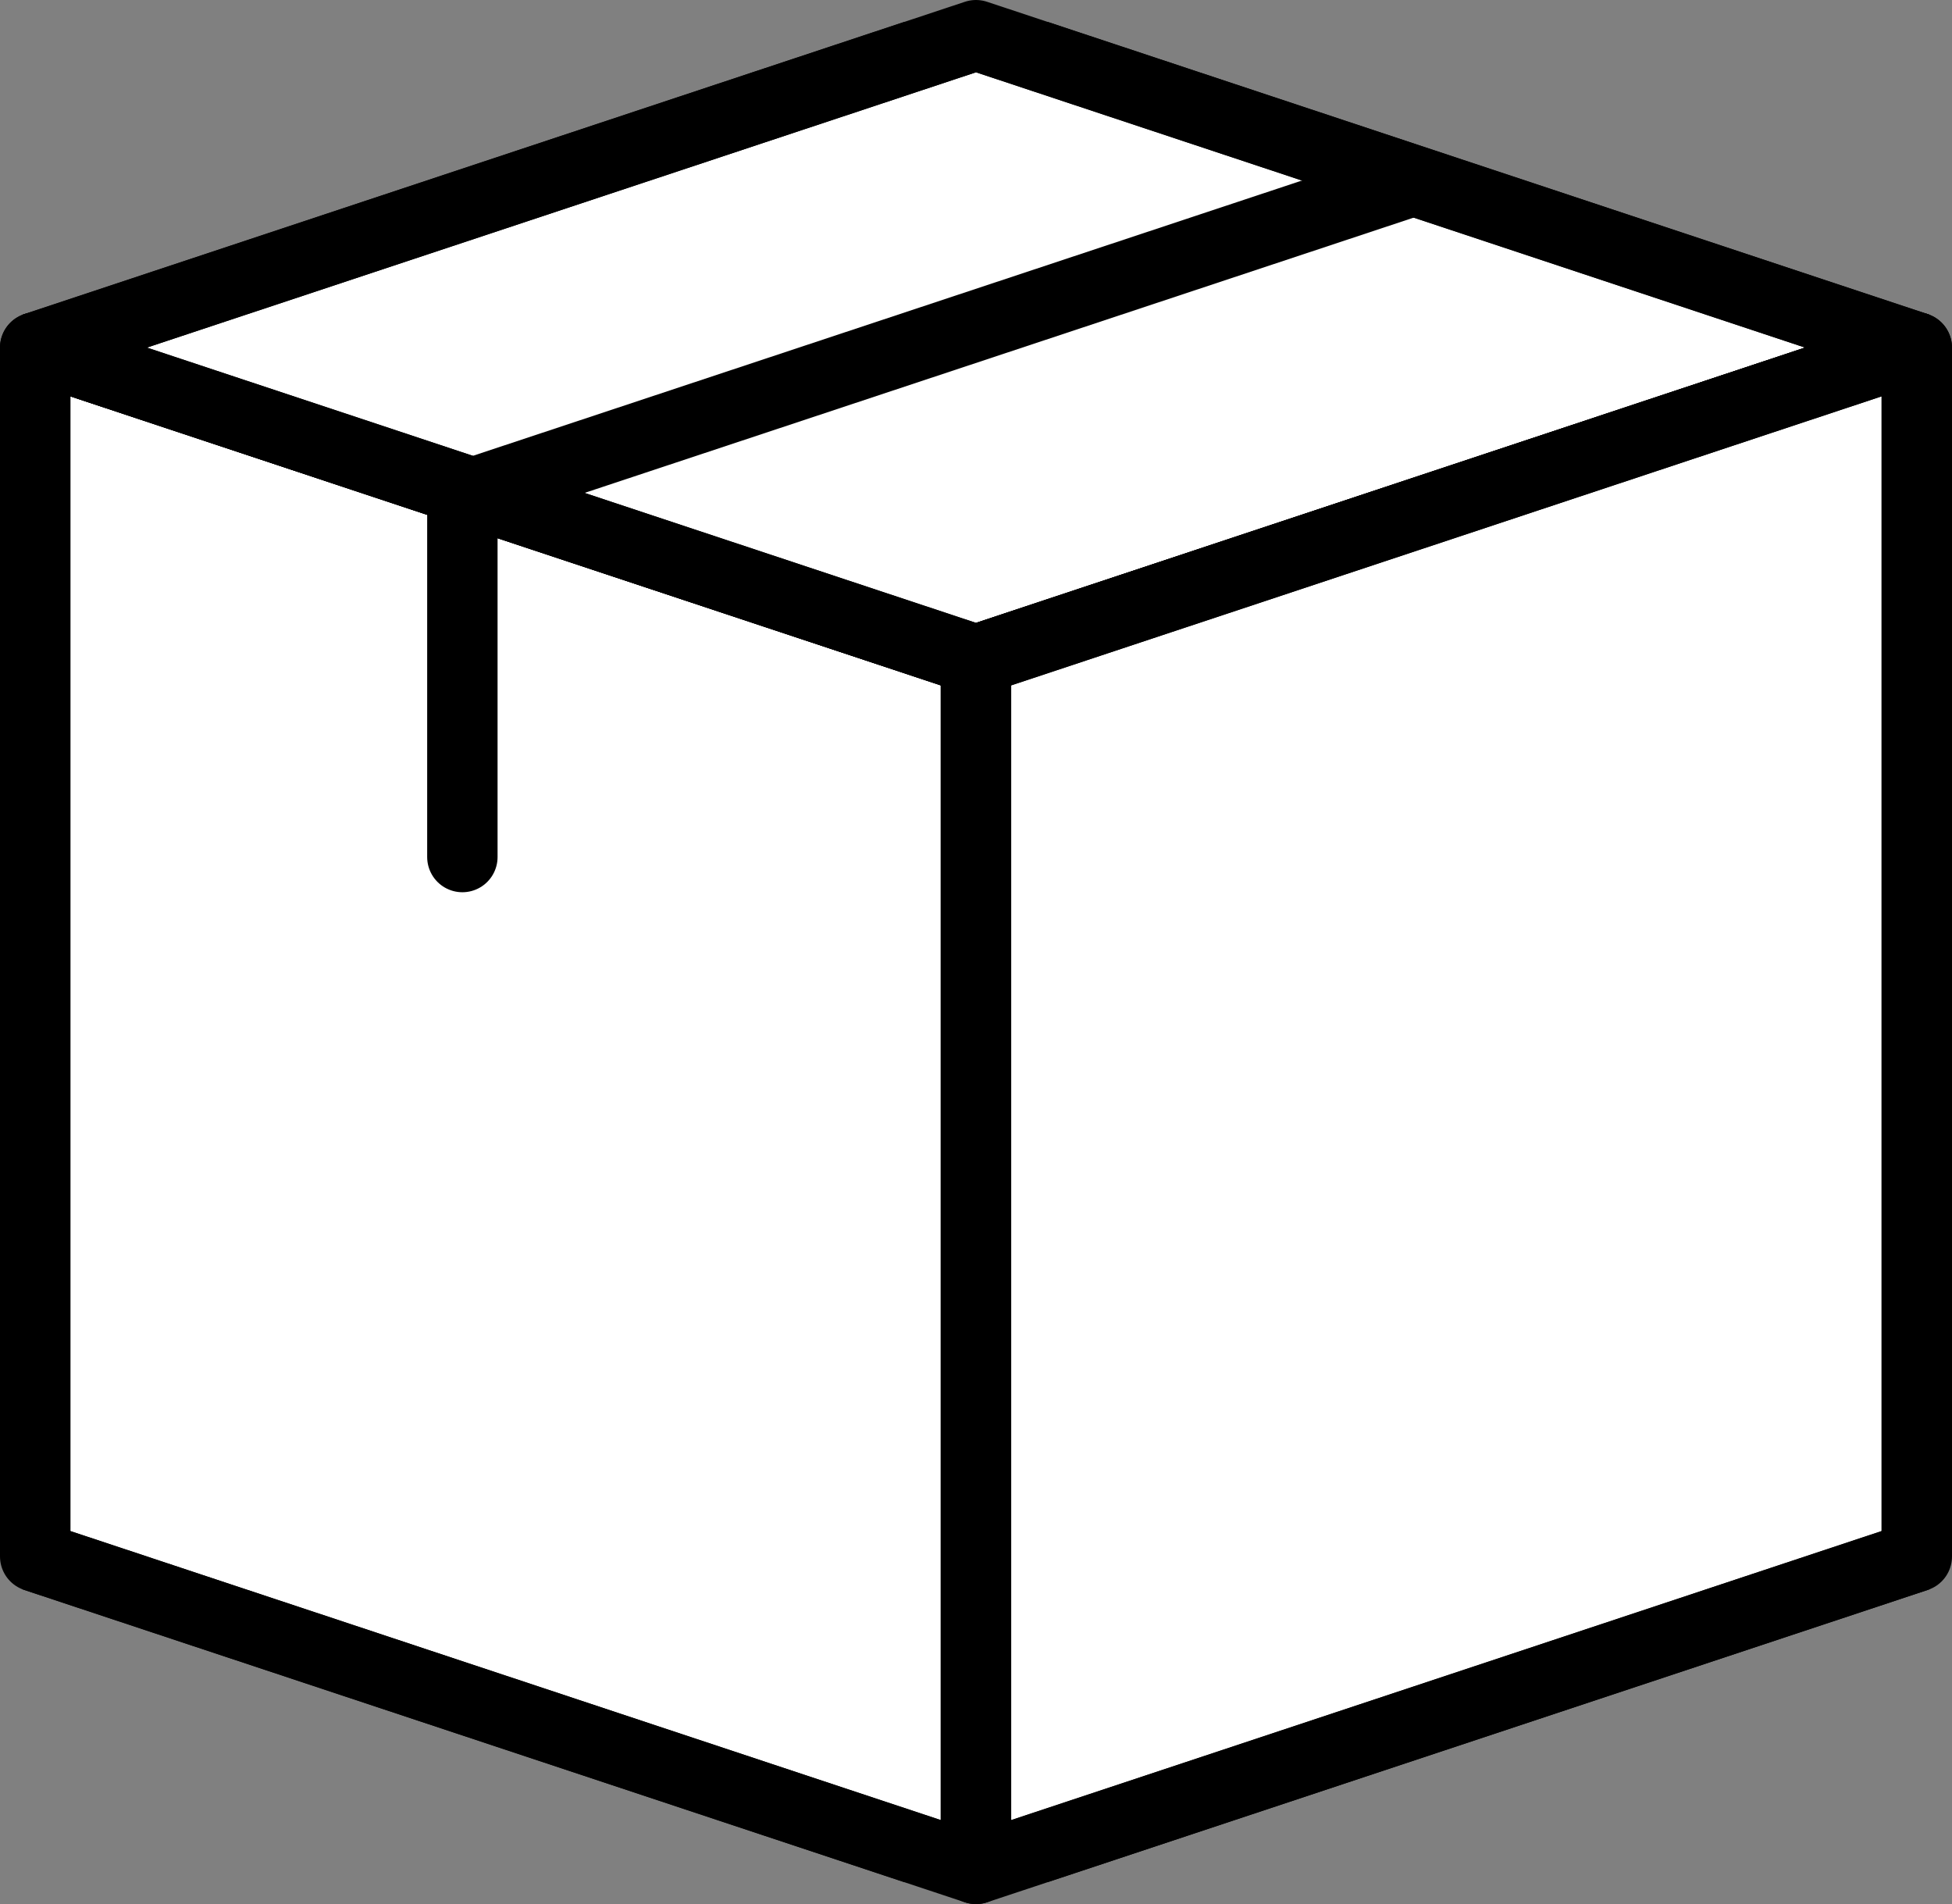 <svg xmlns="http://www.w3.org/2000/svg" xmlns:xlink="http://www.w3.org/1999/xlink" width="55.465" height="54.092" viewBox="0 0 55.465 54.092">
  <rect x="0" y="0" width="55.465" height="54.092" fill="#808080" stroke="none"/>
  <defs>
    <clipPath id="clip-path">
      <rect id="長方形_224" data-name="長方形 224" width="54.21" height="52.838" fill="none" stroke="#000" stroke-linecap="round" stroke-linejoin="round" stroke-width="2"/>
    </clipPath>
  </defs>
  <g id="グループ_5187" data-name="グループ 5187" transform="translate(0.627 0.627)">
    <path id="パス_1896" data-name="パス 1896" d="M.516,47.143l26.733,8.875V21.674L.516,12.8Z" transform="translate(-0.143 -3.553)" fill="#fff" stroke="#000" stroke-linecap="round" stroke-linejoin="round" stroke-width="2"/>
    <g id="グループ_5182" data-name="グループ 5182" transform="translate(0 0)">
      <g id="グループ_5181" data-name="グループ 5181" clip-path="url(#clip-path)">
        <path id="パス_1897" data-name="パス 1897" d="M27.248,56.017.516,47.143V12.8l26.732,8.875Z" transform="translate(-0.143 -3.553)" fill="none" stroke="#000" stroke-linecap="round" stroke-linejoin="round" stroke-width="2"/>
      </g>
    </g>
    <path id="パス_1898" data-name="パス 1898" d="M.516,9.391l26.733,8.874L53.98,9.391,27.248.516Z" transform="translate(-0.143 -0.143)" fill="#fff" stroke="#000" stroke-linecap="round" stroke-linejoin="round" stroke-width="2"/>
    <g id="グループ_5184" data-name="グループ 5184" transform="translate(0 0)">
      <g id="グループ_5183" data-name="グループ 5183" clip-path="url(#clip-path)">
        <path id="パス_1899" data-name="パス 1899" d="M53.98,9.39,27.248.516.516,9.39l26.733,8.875Z" transform="translate(-0.143 -0.143)" fill="none" stroke="#000" stroke-linecap="round" stroke-linejoin="round" stroke-width="2"/>
      </g>
    </g>
    <path id="パス_1900" data-name="パス 1900" d="M37.518,21.674V56.018l26.733-8.875V12.8Z" transform="translate(-10.413 -3.553)" fill="#fff" stroke="#000" stroke-linecap="round" stroke-linejoin="round" stroke-width="2"/>
    <g id="グループ_5186" data-name="グループ 5186" transform="translate(0 0)">
      <g id="グループ_5185" data-name="グループ 5185" clip-path="url(#clip-path)">
        <path id="パス_1901" data-name="パス 1901" d="M37.518,56.017,64.25,47.143V12.8L37.518,21.675Z" transform="translate(-10.413 -3.553)" fill="none" stroke="#000" stroke-linecap="round" stroke-linejoin="round" stroke-width="2"/>
      </g>
    </g>
    <path id="パス_1902" data-name="パス 1902" d="M17.317,25.488V15.243L44.049,6.369" transform="translate(-4.806 -1.768)" fill="none" stroke="#000" stroke-linecap="round" stroke-linejoin="round" stroke-width="2"/>
  </g>
</svg>
